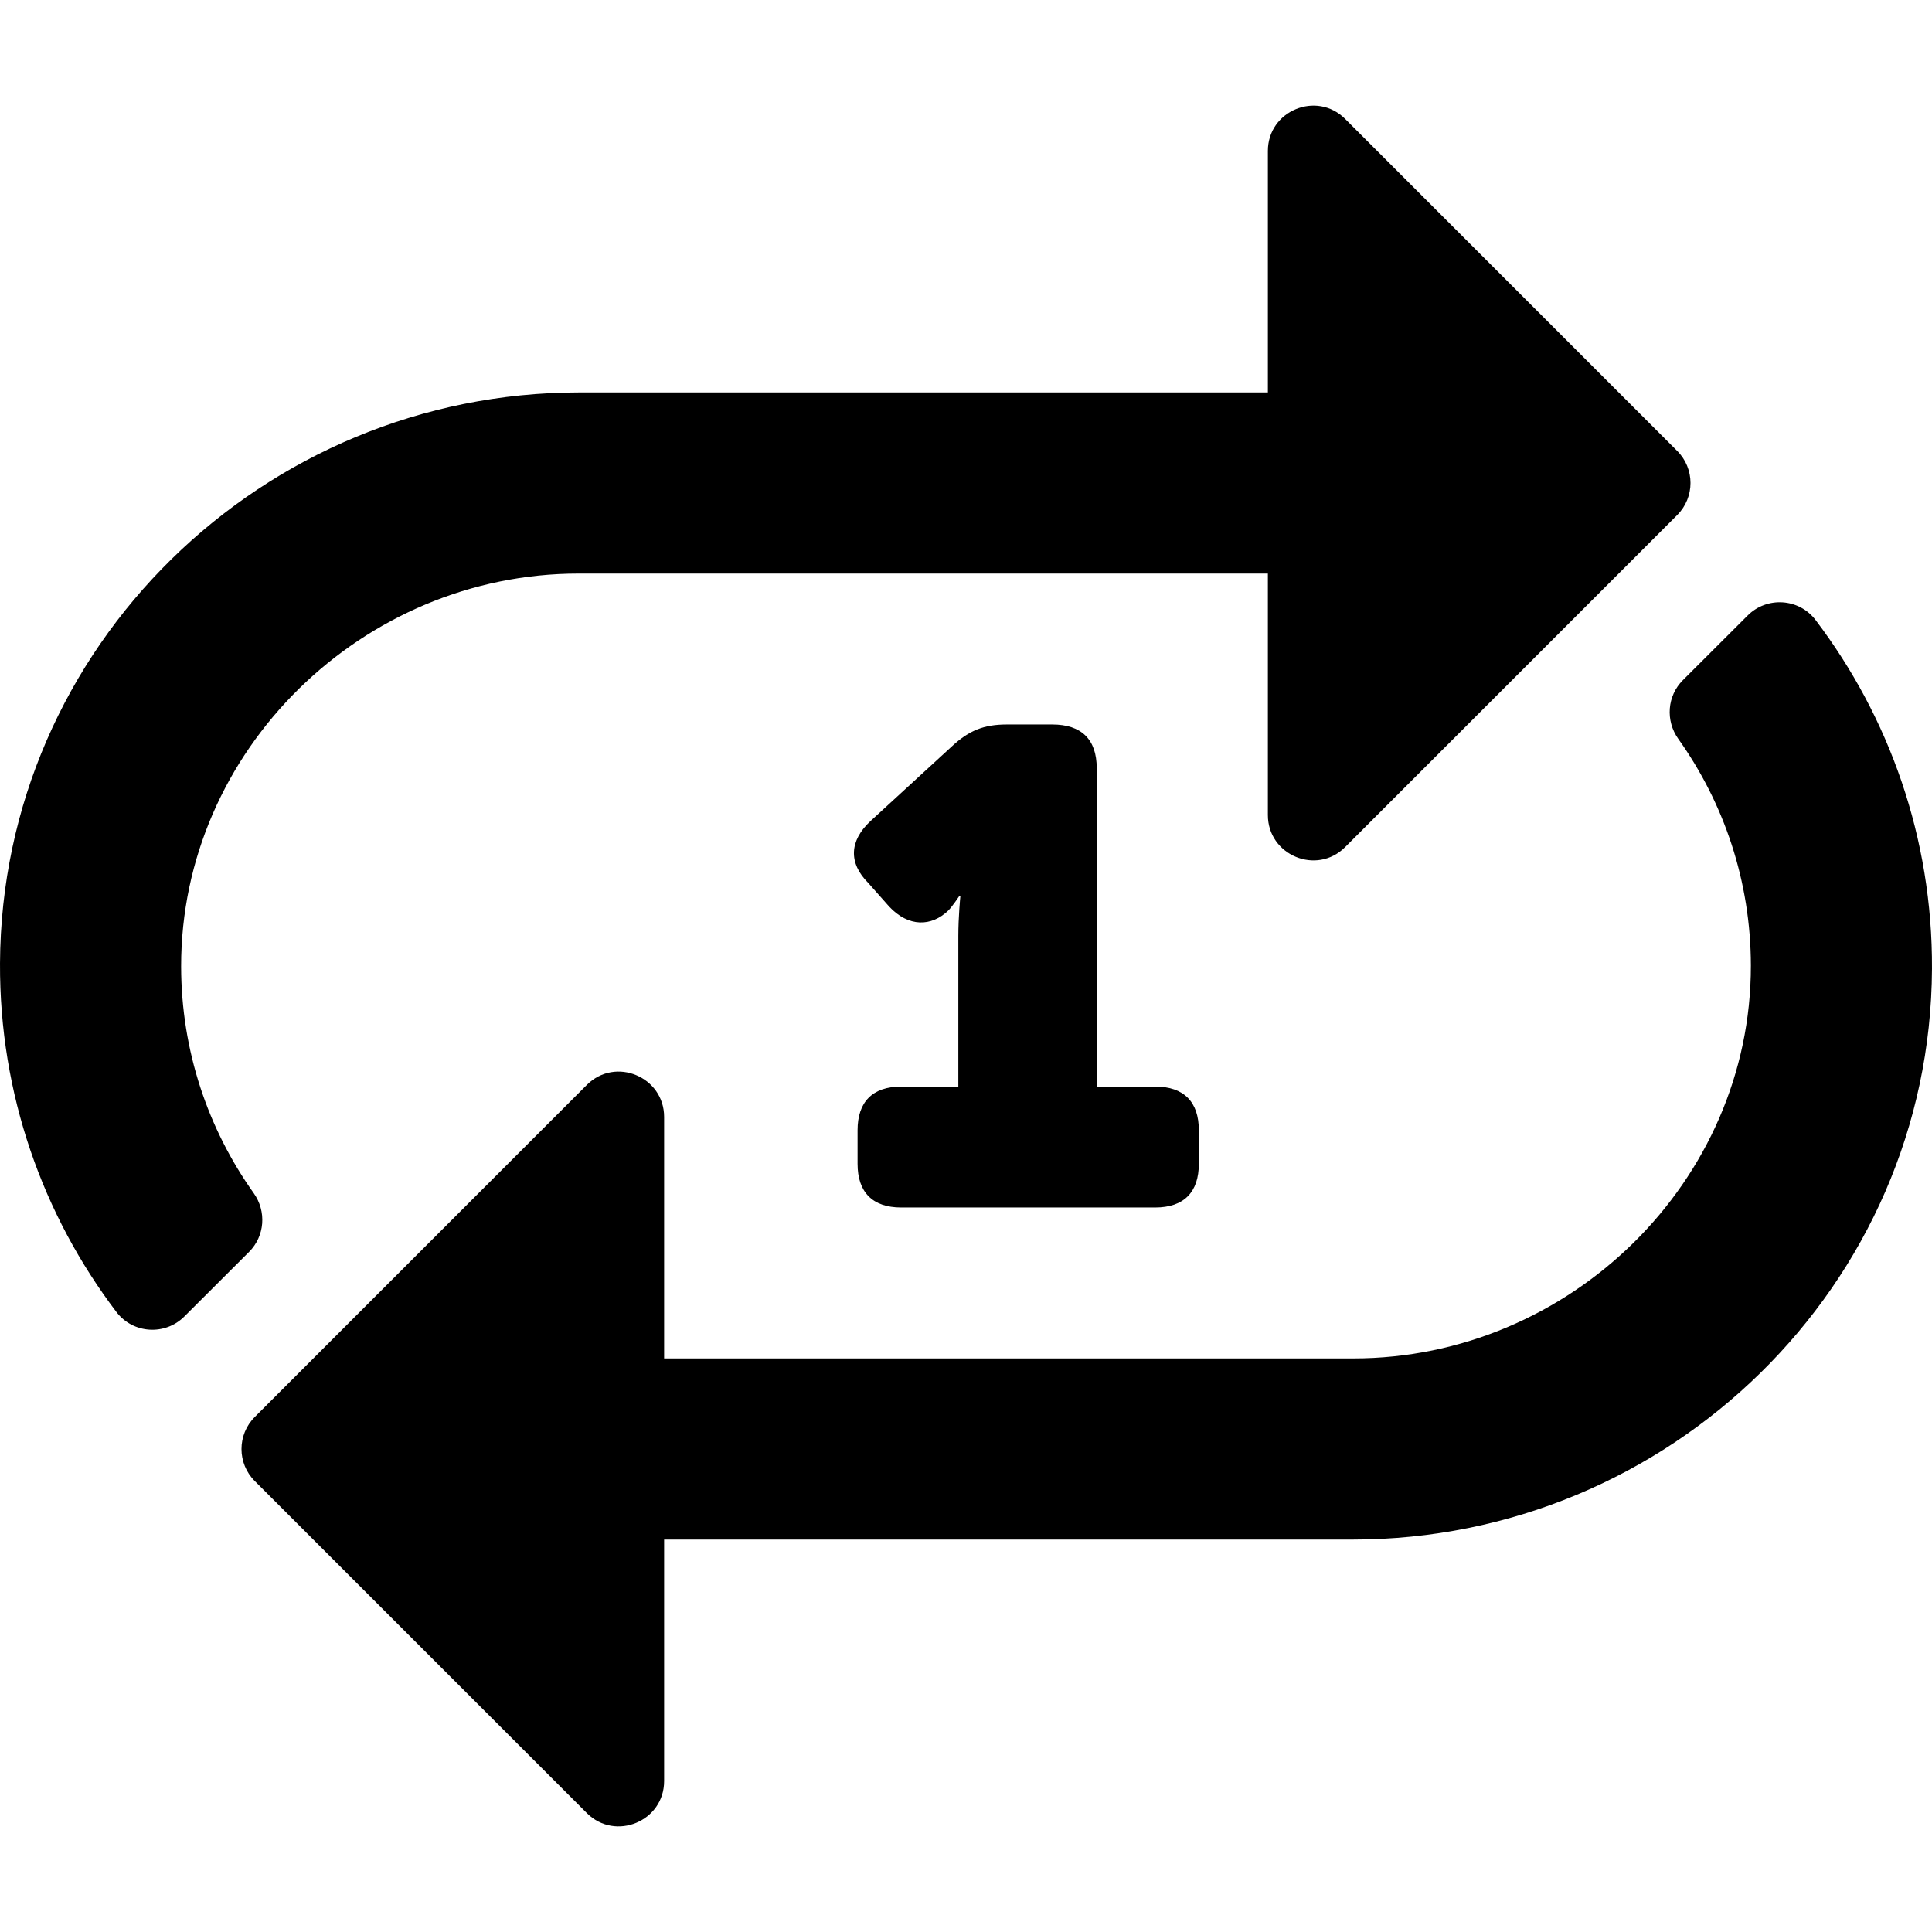 <svg xmlns="http://www.w3.org/2000/svg" viewBox="0 0 512 512"><path d="M481.162 164.326c19.478 25.678 30.997 57.709 30.836 92.388C511.61 340.638 442.361 408 358.436 408H176v64c-.001 10.683-12.949 16.021-20.485 8.485l-88-87.995c-4.686-4.686-4.687-12.284 0-16.971l88-88.005c7.58-7.58 20.485-2.14 20.485 8.485v64h182.668C415.933 360 464.06 313.154 464 255.889c-.023-22.372-7.149-43.111-19.237-60.082-3.431-4.817-2.962-11.387 1.223-15.564 8.269-8.255 13.592-13.545 17.137-17.104 5.131-5.152 13.645-4.605 18.039 1.187zM48 256.111C47.94 198.846 96.067 152 153.332 152H336v64c0 10.625 12.905 16.066 20.485 8.485l88-88.005c4.687-4.686 4.686-12.285 0-16.971l-88-87.995C348.949 23.979 336.001 29.317 336 40v64H153.564C69.639 104 .389 171.362.002 255.286c-.16 34.679 11.358 66.71 30.836 92.388 4.394 5.792 12.908 6.339 18.039 1.188 3.545-3.559 8.867-8.849 17.137-17.105 4.185-4.178 4.653-10.748 1.223-15.564-12.088-16.971-19.213-37.71-19.237-60.082zm179.263 43.416c0-7.477 3.917-11.572 11.573-11.572h15.131v-39.878c0-5.163.534-10.503.534-10.503h-.356s-1.779 2.67-2.848 3.738c-4.451 4.273-10.504 4.451-15.666-1.068l-5.518-6.231c-5.342-5.341-4.984-11.216.534-16.379l21.72-19.939c4.449-4.095 8.366-5.697 14.42-5.697h12.105c7.656 0 11.749 3.916 11.749 11.572v84.384h15.488c7.655 0 11.572 4.094 11.572 11.572v8.901c0 7.477-3.917 11.572-11.572 11.572h-67.293c-7.656 0-11.573-4.095-11.573-11.572v-8.9z"/></svg>
<!--
Font Awesome Pro 5.5.0 by @fontawesome - https://fontawesome.com
License - https://fontawesome.com/license (Commercial License)
-->